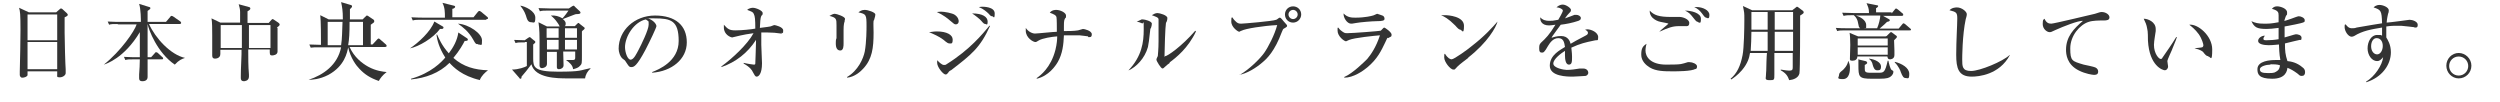 <?xml version="1.0" encoding="UTF-8"?><svg id="_レイヤー_2" xmlns="http://www.w3.org/2000/svg" viewBox="0 0 708 28.9"><defs><style>.cls-1{fill:#333;stroke-width:0px;}</style></defs><g id="_レイヤー_1-2"><path class="cls-1" d="m15.9,3.5l.9-.8c.2-.1.3-.3.4-.3s.3,0,.5.2l1.2,1.1c0,0,.3.3.3.5,0,.2-.2.4-.9.7,0,.7,0,2.4,0,4.4s.2,9.4.3,10.3c0,.1,0,1,0,1.1,0,.6-.8,1.2-1.7,1.2s-.7-.3-.7-.7,0-.6,0-1H7.8c0,.4,0,.9,0,1.1-.2.5-1,.7-1.5.7s-.7-.5-.7-.8,0-.7,0-.9c.1-3.5.2-9.4.2-11.8,0-4.5-.1-5.3-.4-6.3l2.8,1.3h7.7Zm-8.1.6v7.3h8.4v-7.3H7.8Zm0,7.8v7.7h8.4v-7.7H7.8Z"/><path class="cls-1" d="m33.5,6.8c-1.5,0-2,0-2.6.2l-.4-.9c1.5.1,3.2.1,3.4.1h6c0-.6,0-3.6-.5-5.1l2.9.9c.2,0,.3.2.3.3,0,.2-.2.4-.8.8,0,.5,0,2.7,0,3.1h5.2l1.2-1.4c.1-.2.2-.3.4-.3s.3.1.5.2l2,1.4c0,0,.2.2.2.4s-.2.3-.4.3h-8.7c1.8,4,6.1,8.7,10.2,9.6h0c-.9.3-1.7.6-2.9,1.9-5-3.4-7.4-9.9-7.7-11.5h0c0,2,0,2.7,0,9.4h1l1-1.1c.1-.2.2-.3.4-.3s.3,0,.5.2l1.3,1.2c.1,0,.2.2.2.4s-.2.2-.4.2h-4c0,1,0,2.7,0,3.7,0,.2,0,1.1,0,1.3,0,1-.9,1.2-1.4,1.2-.9,0-1-.4-1-.9s0-.9,0-1c.1-1.4.2-2.9.2-4.3h-1.5c-1.5,0-2,0-2.6.2l-.4-.9c1.5.1,3.2.1,3.4.1h1.1c0-2.4,0-4.7,0-7.1-4.4,7.4-9.6,9-10.2,9.2h0c4.9-3.9,8.7-9.5,9.3-11.4h-5.5Z"/><path class="cls-1" d="m78.6,7.9c0,1.4,0,3.6,0,5.5,0,.2,0,1.1,0,1.2,0,1-1.3,1.1-1.5,1.1-.8,0-.7-.4-.7-1.7h-6.1c0,2.3,0,4.8.2,7.1,0,.5,0,.5,0,.6,0,1.3-1.4,1.3-1.4,1.3-.8,0-.9-.5-.9-.9s0-.5,0-.6c0-2.4.2-4.8.2-6.2v-1.2h-6c0,.4,0,1,0,1.2,0,1.3-1.4,1.3-1.5,1.3-.8,0-.8-.6-.8-1s0-1.2,0-1.4c0-2,0-3.4,0-4.2,0-1.8,0-3.7-.2-4.8l2.5,1.2h5.6c0-.5,0-2.6,0-3,0-.8-.2-1.5-.4-2.2l2.9.8c.2,0,.4.2.4.4,0,.4-.6.7-.8.8,0,.5,0,2.8,0,3.3h6l.8-.9c0,0,.2-.2.3-.2s.1,0,.4.2l1.2.8c.3.2.4.4.4.5,0,.2,0,.4-.8.9Zm-10.1,1.6c0-.2,0-1.5,0-2.4h-6v6.5h6v-4.1Zm8.1-2.4h-6.1c0,1.6,0,2.1,0,6.5h6.1v-6.5Z"/><path class="cls-1" d="m107.2,22.9c-2.3-.8-3.9-1.8-5.4-3.4-.9-.9-2.5-3-3.2-6.1-.3,1.5-1,5.3-5.6,7.8-2.5,1.3-4.7,1.4-5.6,1.4h0c4.2-1.4,8.2-4.2,9.2-9.2h-6c-1.5,0-2,0-2.6.1l-.4-.9c1.1,0,2.2.1,3.3.1,0-1.8,0-6.9-.2-8.4l2.4,1.2h4c0-2.5-.2-3.5-.5-4.9l2.7.8c.3,0,.4.3.4.4s0,.2-.2.4c-.1.1-.2.2-.4.4,0,1,0,2,0,2.9h3.6l.7-.7c.2-.1.3-.4.5-.4s.5.2.6.3l1.2.8c.2.1.3.3.3.5s-.1.4-.2.4c0,0-.2.2-.8.6,0,.5,0,4.9,0,5.6h.5l1.3-1.4c.2-.2.3-.3.4-.3.2,0,.4.2.5.3l1.6,1.4c.1.1.2.2.2.4,0,.2-.2.3-.4.3h-10.1c1.3,2.9,3.5,4.6,5.3,5.6,2.2,1.2,4.2,1.4,5.2,1.5h0c-1.2.9-1.9,1.9-2.2,2.5Zm-14.4-16.7v6.6h3.8c.3-1.7.3-4.4.4-6.6h-4.2Zm10,0h-3.8c0,3.2-.1,4.9-.4,6.6h4.2v-6.6Z"/><path class="cls-1" d="m125.1,8.2c-.2,0-.3,0-.5,0-1.9,2.6-6,5-8.5,5.5h0c2.4-1.6,5.9-4.8,6.9-7.6l2.4,1.4c.2.1.2.2.2.3,0,.4-.4.4-.6.4Zm10.9,14.5c-5.2-1.2-7.6-3.7-8.7-4.9-2.9,2.9-6.8,4.3-10.9,4.7v-.2c5.7-1.6,8.7-4.8,9.7-6-1.8-2.8-2.3-5-2.5-6.5h.2c.4.9,1.3,3.1,3.3,5.3,1.3-1.7,2.4-3.7,2.7-5.9l2.4,1.6c.2.1.3.3.3.4,0,.3-.2.4-.9.4-.4.8-1.5,2.8-3.2,4.8,2.8,2.5,6.1,3.4,9.8,3.5h0c-.8.6-1.8,1.5-2.3,2.7Zm1.7-17.1h-18.2c-1.5,0-2,0-2.6.2l-.4-.9c1.4.1,3.1.1,3.4.1h6.1c0-1.6,0-2.8-.7-4.2l3.2.8c.1,0,.4.1.4.3,0,.4-.6.6-.8.6,0,1,0,1.4,0,2.4h6l1.2-1.5c.2-.2.3-.3.4-.3s.2,0,.5.2l1.8,1.5c.1,0,.2.2.2.4s-.2.2-.4.2Zm-2.3,6.9c-.6,0-.7,0-1.4-1.3-1.3-2.3-2.9-3.5-4.3-4.5h0c3.1.2,6.8,2.8,6.8,4.7s-.1,1.2-1.1,1.2Z"/><path class="cls-1" d="m148.6,12c-1.5,0-2,0-2.6.2l-.4-.9c.6,0,2.7.1,3,.1l1-.7c.1,0,.3-.2.4-.2s.2,0,.3.2l1,.8c.1,0,.3.2.3.4s-.1.3-.6.7c0,.6,0,3.3,0,3.9,0,2.5.2,3.8,7,3.8s6.2-.4,9.2-1v.2c-.8.6-1.4,1.7-1.5,2.7-1.8,0-4.2,0-4.9,0-2.9,0-9.3,0-10.3-4-1.2,1.6-1.9,2.5-2.8,3.5,0,.3,0,.6-.3.6s-.2-.1-.3-.2l-2.1-2.4c1.9,0,3.7-.7,4.2-1v-6.8h-.5Zm-1.2-10.4c1.3.2,4.2,1.5,4.2,3.4s-.5,1.3-1.1,1.3c-1,0-1.2-.7-1.6-2-.4-1.2-1.1-2.1-1.5-2.6h0Zm7.5,13c0,.6,0,3,0,3.5,0,1-1.2,1.2-1.4,1.2-.6,0-.7-.5-.7-.7s0-.9,0-1c0-1.5,0-5.1,0-6.1s0-3.2-.3-5.2l2.4,1.2h3.6c0-.1-.4-.8-.5-.9-.8-1.2-1.4-1.7-2-2.2h0c1.2-.1,2.3.2,3.3.8.4-.5.6-.6,1.7-2.2h-5.5c-1.5,0-2,0-2.6.2l-.4-.9c1.1,0,2.3.1,3.4.1h5.2l.9-.6c.1,0,.3-.2.4-.2s.3.1.4.3l1.4,1.3c0,0,.2.2.2.4,0,.3-.4.4-1.2.4-.3,0-.6.2-3.8,1.4.3.3.8.6.8,1.3s-.2.6-.3.7h2.9l.7-.7c0,0,.2-.2.3-.2s.2,0,.3.2l1.4,1.1c0,0,.1.1.1.2,0,.1-.2.4-.4.5s-.2.2-.4.4c0,.2,0,.6,0,1.1v5.7c0,2.2,0,2.4-.5,2.9-.5.6-1.2.8-2,1-.1-1.1-1-1.9-2-2.6h0c.6,0,1.3,0,1.9,0s.7-.2.7-.7v-1.7h-3.4c0,.6.1,3.6.1,3.9,0,.7-.7,1.1-1.3,1.1s-.6-.4-.6-.7c0-.7,0-3.6,0-4.2h-3.3Zm3.3-3.9v-2.7h-3.4c0,.4,0,2.3,0,2.7h3.3Zm-3.3.6v2.7h3.3c0-.9,0-1,0-2.7h-3.3Zm8.5-.6v-2.7h-3.4v2.7h3.4Zm0,3.3v-2.7h-3.4c0,.4,0,2.3,0,2.7h3.4Z"/><path class="cls-1" d="m184.7,20.4c1.8-.7,7.5-3,7.5-8.8s-2.2-6.4-6.9-6.4-1.2,0-1.5.1c1.6.7,2.1,1.7,2.1,2.1s-1.8,4.2-3.1,6.7c-2.5,4.7-3.3,4.9-4,4.9s-.8-.4-1.5-1.4c-.3-.5-.4-.6-1-1-.7-.6-1.1-1.9-1.1-2.8,0-5.2,4.5-9.4,10.3-9.4s9,2.8,9,7.6-4.3,8.2-9.8,8.6v-.2Zm-7.7-7.1c0,1.5.7,3.6,1.6,3.6s1.7-1.8,2.2-2.7c.8-1.5,2.9-5.8,2.9-7.2s0-.8-.8-1.5c-3.3.7-5.9,4.8-5.9,7.9Z"/><path class="cls-1" d="m221.6,9.5c-.1,0-.3,0-.4,0-1.3-.2-2.5-.3-3.8-.3s-1.4,0-1.8,0c0,.5,0,1.7,0,3.5,0,.8.2,4.4.2,5.2,0,3.1-1,3.8-1.5,3.8s-.6-.5-1.1-1.3c-.2-.5-.8-1.4-2.6-2.4v-.2c1.2.3,2.8.5,2.9.5.3,0,.4-.1.4-.3,0-.3.2-4.9.2-6.1v-.6c-2.3,3.6-5.7,6.3-9.8,7.7v-.2c2.9-2.1,7.4-6.2,9.1-9.4-3.1.4-5.1,1-5.2,1-.2,0-.7.2-.8.2-.5,0-2.4-.8-2.4-2.8s0-.6,0-.8c1.1,1.2,1.5,1.6,3.3,1.6s4.6-.3,5.6-.5c0-2.6-.1-3.5-.4-4.1-.2-.6-.6-.7-1.9-1.2.6-.6,1.6-.6,1.6-.6.9,0,2.8.8,2.8,1.5s-.3.6-.4.8c-.3.7-.3,1.7-.4,3.4,2.2-.3,2.5-.3,2.9-.4.2,0,1-.4,1.2-.4s2.5.5,2.5,1.5-.1.7-.6.7Z"/><path class="cls-1" d="m239.3,5.8c-.2.5-.4,1-.4,2.7s0,3.2,0,3.8,0,2-.9,2-1.3-.7-1.3-2,.1-1.1.2-1.5c0-.8,0-2.4,0-3.6,0-1.8,0-2.2-2-2.7.4-.2,1-.6,1.5-.6s2.9.8,2.9,1.4,0,.2-.2.6Zm8.1,0c-.1.9,0,2.4,0,3.4,0,4.4-.4,7.5-2.9,10.2-.8.9-2.5,2.4-4.6,2.6v-.2c3.1-1.8,4.6-5.2,5-7.2.5-2.7.5-6.5.5-7.2,0-3.3-.1-3.4-2.3-3.9.4-.3.9-.7,1.8-.7s3,.7,3,1.3-.4,1.5-.4,1.7Z"/><path class="cls-1" d="m268.9,12.3c-.4,0-.6-.1-1.8-1.1-1.2-.9-2.6-1.5-4-2.1.6,0,1.2-.2,2.2-.2,2.9,0,4.5,1,4.5,2.3s-.4,1.1-.8,1.1Zm1.8-5.4c-.4,0-.5-.1-1.8-1.2-.3-.3-1.8-1.5-3.6-2.3.4,0,.7-.1,1.2-.1.9,0,3.2.4,3.9.9,1,.7,1.1,1.5,1.1,1.8,0,.7-.5.9-.8.9Zm-1.5,13c-.3.2-.6.5-.6.6-.3.4-.5.6-.8.6-.7,0-2.4-2.1-2.4-3.3s0-.4.1-.7c.2.3,1.2,1.3,1.8,1.3s.6-.1.9-.3c6.4-4,10.1-8.5,12-10.8h.2c-2.8,6.2-5.2,8.1-11.2,12.7Zm9.9-13.1c-.4,0-.6-.2-1.2-.9-.3-.4-1.8-1.6-2.6-2.1,3,0,4.4,1,4.4,2.3s-.4.7-.6.7Zm1.9-2.2c-.3,0-.4,0-1-.7-.5-.5-1.5-1.4-2.8-1.9.3,0,.5-.1.9-.1s3.6,0,3.6,1.9-.4.8-.7.8Z"/><path class="cls-1" d="m308.2,10.3c-.2,0-2.2-.3-2.5-.3-.7,0-1.2,0-2,0-1.2,0-1.9,0-2.4,0-.1,2.6-.4,5.2-1.7,7.5-.7,1.2-2.6,4-6,4.8v-.2c1-.7,4-2.9,5.3-8,.4-1.6.5-3,.5-3.8-1.4.1-4.2.5-5.3,1.2-.5.3-.6.4-.9.4-.6,0-2.7-1.2-2.7-3.2s0-.6,0-.8c.7,1.1,1.9,1.6,2.6,1.6s5.3-.5,6.2-.5c0-1.4,0-3.5-.1-4.1-.1-.6-.8-.9-1.9-1.3.6-.8,1.6-.8,1.8-.8,1.2,0,2.8.8,2.8,1.6s0,.5-.2.7c-.3.5-.4.7-.4,2.4v1.3c1.1,0,2.9,0,4-.2.2,0,1.2-.4,1.4-.4.4,0,2.5.5,2.5,1.5s-.6.8-1.1.8Z"/><path class="cls-1" d="m325.8,8c-.4,3.8-.5,4.2-.7,5.3-.9,3.3-3.4,5.7-5.4,6.6h-.1c3.8-4,4.3-8,4.3-11.5s0-1.5-.5-1.8c-.1-.1-1.3-.5-1.5-.5.2,0,1.2-.5,1.4-.6.1,0,.3,0,.4,0,.5,0,2.5.5,2.5,1.2s-.3,1.2-.3,1.4Zm5.5,9.8c-.3.2-1.1.8-1.8,1.5,0,0-.2.1-.3.1-.4,0-1.7-2.1-1.7-2.5s.4-.9.4-1.1c0-.4.2-1.7.2-4.2s0-5.8,0-6.1c0-.6-.9-.8-1.9-1.2.5-.3,1-.6,1.6-.6s2.8.6,2.8,1.4-.3,1.2-.4,1.4c-.2,1-.4,7.8-.4,9s0,.4.2.4c.6,0,4.6-2.7,8.5-7.2l.2.2c-2.2,4.7-5.6,7.4-7.5,8.8Z"/><path class="cls-1" d="m351.1,21.2c2.6-1.5,5.6-4.4,6.9-6.2,1.2-1.7,3-5.2,3.7-7.9-3.9.2-9,1-10.1,1.6-.2,0-.5.3-.7.3s-2.2-1.2-2.2-2.9.2-.9.3-1.2c.1.2.4.7,1.2,1.4.4.3.7.4,1.3.4s9-.7,9.9-1.1c.2,0,.8-.6,1-.6s.3,0,1.1,1c.9,1,1,1.1,1,1.3s0,.3-.9.8c-.2.1-.3.2-.6,1-2,5.4-4.2,7.5-5.4,8.5-1.8,1.6-4.6,3.3-6.7,3.6h0Zm17.4-17.1c0,1.2-1,2.3-2.3,2.3s-2.3-1-2.3-2.3,1-2.3,2.3-2.3,2.3,1,2.3,2.3Zm-3.6,0c0,.7.6,1.3,1.3,1.3s1.3-.6,1.3-1.3-.6-1.3-1.3-1.3-1.3.6-1.3,1.3Z"/><path class="cls-1" d="m393,10.7c-.1,0-.2.2-.7,1.3-1.1,2.3-2.2,4.7-5.1,7.1-1.2,1-3.9,2.9-6.5,2.9v-.2c2.4-1,5.8-4.4,6.5-5.1,1-1.2,2.5-3.3,3.6-6.7-1.4.1-7.3.7-8.7,1.3-.1,0-.8.4-.9.4-.5,0-2.4-1.4-2.4-3s0-.5.2-.9c.2.3.4.6,1.1,1.1.6.4.7.5,1.4.5,1.6,0,9.2-.6,9.5-.7.2-.1.8-.9,1-.9s2.1,1.3,2.1,2-.2.5-1,1Zm-3.2-4.7c-1.1,0-4.7.3-5.7.5-1.1.2-1.2.2-1.5.2-1.1,0-2.2-1.7-2.1-2.9,1.1,1.2,2.4,1.2,3.4,1.2,2.7,0,4.6-.5,4.9-.6.2,0,1.1-.5,1.2-.5s1.2.4,1.5.5c.3.1.6.4.6.9s-.4.7-2.4.7Z"/><path class="cls-1" d="m413.6,8.4c-.4,0-.7-.3-1.5-1.2-2-2-3.1-2.5-4-2.9.4,0,.7,0,1.2,0,.8,0,5.3.3,5.3,3s-.6,1.2-.9,1.2Zm2.2,8c-.9.7-2.3,1.7-3.1,2.5-.1.1-.7.8-.8.8-.1,0-.2,0-.3,0-.9,0-2.6-2.2-2.6-3.4s0-.8.2-1.1c.8,1.3,1.5,1.6,1.9,1.6.7,0,4.7-2.9,5.5-3.6,3.9-3,6.2-5.6,7.5-7.1h0c-.4,1.6-2.8,5.9-8.3,10.2Z"/><path class="cls-1" d="m451.4,11.5c-2.4.5-3.8.8-6.4,2,0,.4.2,1.3.2,2.6s0,2.2-.9,2.2-1.1-1.5-1.1-2.6,0-1,0-1.3c-1.1.7-3.3,2.3-3.3,3.6s3.1,1.8,3.8,1.8c1.2,0,2.5-.2,3.7-.4.3,0,.6,0,.9,0,1.2,0,1.5.8,1.5,1.2,0,.6-.6.9-.8.9-.4,0-2.7.2-3.6.2-1.5,0-6.5,0-6.5-3.1s3.1-4.5,4.3-5.3c-.2-1.3-.4-2.5-1.9-2.5s-2.4,1.4-2.9,2.2c-1,1.8-1.3,1.9-1.7,1.9-.6,0-.8-.3-.8-1.1s0-1.2.5-1.7c1.4-1.3,2.4-2.3,4.1-5.1-.9.1-1.3.2-1.8.2-2.3,0-2.5-1.6-2.5-1.9s0-.3,0-.4c.7.8,1.6,1,2.5,1s1,0,2.6-.3c.3-.5,1.3-2.2,1.3-2.6s-.9-.9-1.8-.9c.3-.3.9-.8,1.8-.8s2.3,1,2.3,1.5-.2.6-.5.9c-.6.6-.6.7-1.2,1.5.9-.3,2.5-.9,2.7-1,.2,0,.4,0,.5,0,.6,0,1.3.4,1.3.9s-.3.6-.7.8c-1.8.6-3.4.9-5,1.1-.4.5-2.1,2.9-2.4,3.3,0,.1-.2.3-.2.4.6-.2,1.5-.5,2.7-.5,2,0,2.5,1.5,2.7,2.2.6-.4,2.1-1.2,4.2-2.3.6-.3.7-.5.7-.8s-.1-.5-.8-.9c.2,0,.4-.1.6-.1,1.2,0,3.1.9,3.1,2.2s-.2.7-1.2,1Z"/><path class="cls-1" d="m480.2,19.5c-1.2.7-5.1.7-6.4.7-2.4,0-4.8,0-6.6-1.1-1-.6-2.4-1.8-2.4-3.6s.4-2.4,1.5-3.1c-.3,1-.3,1.8-.3,1.9,0,1.6,1.2,4,5.9,4s4.3-.2,6.1-.7c.1,0,.3,0,.5,0,.8,0,2.1.5,2.1,1.2s-.3.7-.5.8Zm-3.1-12.1c-.3,0-1.4,0-1.6,0-1.8,0-2.9.4-5.6,1.6h0c.4-.5,2.6-2.2,2.6-2.3s-1.8-.4-2.2-.5c-.2,0-3.2-.7-3.1-3.2,1.2,1.3,2.6,1.8,6,1.8s2.1,0,2.5,0c.8,0,2.7.6,2.7,1.7s-.8.9-1.2.9Zm3.8-1.2c-.4,0-.6-.2-1.3-1.1-1.1-1.4-1.3-1.5-2.4-2.1,1.6,0,4.5.6,4.5,2.3s-.4,1-.8,1Zm2.4-1.2c-.4,0-.5-.1-1.3-1.2-.6-.8-1.3-1.4-2.2-1.8.3,0,.5,0,.7,0,1.7,0,3.6.9,3.6,2.2s-.4.9-.8.9Z"/><path class="cls-1" d="m507.7,2.8l.9-.7c.2-.2.3-.2.3-.2.1,0,.3.1.4.2l1.2.9c.2.1.3.3.3.5s0,.3-1,.9c0,2.2,0,15.5-.2,16.4-.3,1.3-1.8,1.8-2.9,1.9-.4-1.1-.8-1.9-2.4-2.8v-.2c1.2.2,2,.3,2.4.3.9,0,1-.3,1-.9s0-3.2,0-4.1h-5.2c0,1.7,0,4.3,0,6s0,1.7-1.4,1.7-1-.6-1-1.1.1-1.4.1-1.6c0-.8.1-4.3.2-5h-4.8c-.2,1.3-.6,2.9-2.3,4.9-1.2,1.4-2.4,2.2-3,2.6l-.2-.2c1.8-1.5,2.8-3.6,3.4-6.7.4-2,.5-7.6.5-9.9s0-1.9-.4-4l2.6,1.2h11.4Zm-11.7,6.2c0,1.2-.1,4.3-.2,5.4h4.8v-5.4c0,0-4.5,0-4.5,0Zm0-5.6v5h4.6V3.4h-4.6Zm11.8,11v-5.4s-5.2,0-5.2,0v5.4c0,0,5.2,0,5.2,0Zm0-6V3.4s-5.2,0-5.2,0c0,.7,0,4.2,0,5h5.2Z"/><path class="cls-1" d="m535.7,3.8l.9-1.1c.2-.3.3-.3.4-.3s.3.2.5.3l1.3,1.1c.1,0,.2.2.2.4,0,.2-.2.3-.4.3h-5.3l1.6.9c.1,0,.3.2.3.3,0,.3-.3.4-.8.5-.6.6-.7.7-2.1,1.9h5.4l1-1.2c.2-.3.3-.3.4-.3s.4.2.4.2l1.4,1.2c.1.1.3.2.3.4s-.2.2-.4.2h-17.9c-1.5,0-2,0-2.6.2l-.4-.9c1.1.1,2.3.1,3.4.1h3.5c-.4-.3-.4-.5-.6-1.5-.1-.8-.5-1.6-1.2-2.2-1.5,0-2.1,0-2.9.2l-.4-.9c1.1,0,2.3.1,3.4.1h4.2c0-1.4-.3-1.8-.7-2.8l3,.6c0,0,.3,0,.3.2s-.3.5-.6.6c0,.1,0,.5,0,.8v.4h4.4Zm-12.2,13.6c.3.6.4,1.2.4,1.8s0,3.2-2,3.2-1.1-.5-1.1-1.1.4-.9.9-1.3c.4-.3,1.5-1.4,1.7-2.7h.1Zm10.8-7.2l.9-.9c0,0,.2-.2.3-.2s.2,0,.3.1l1.2.9c.1,0,.2.2.2.3,0,.2-.1.3-.3.5-.2.2-.3.3-.5.5,0,.5.1,2.5.1,2.9,0,.2,0,1.1,0,1.3,0,1.2-1.2,1.2-1.2,1.2-.7,0-.7-.4-.8-.8h-8.5c0,.8-.6,1.2-1.4,1.2s-.7-.3-.7-.7.1-3.2.1-3.8c0-1.7-.1-3-.2-3.4l2.4,1h7.8Zm-8.7-5.8c1,.3,2.9,1.2,2.9,2.7s0,.6-.5.9h3.6c.5-1.1.9-2.9.9-3.6h-7Zm2.9,13.1c.2,0,.3.2.3.3s-.1.3-.7.6c0,.3,0,.5,0,.9,0,.9,0,1.3,1.5,1.3h2.3c1.6,0,1.9,0,2.7-3.4h.2c.1.6.5,2.3.9,2.6.4.2.5.3.5.5s0,.8-.8,1.4c-.4.3-.9.6-3.2.6h-2.1c-3.7,0-3.8-.5-3.8-3.9s0-1-.1-1.6l2.5.6Zm-2.4-6.6v2h8.5v-2h-8.5Zm0,2.5v2.1h8.5v-2.1h-8.5Zm3.2,3.2c1.8.2,3.4,1.1,3.4,2.2s-.4,1.1-1.1,1.1-1-.6-1.3-1.7c0-.2-.3-1.1-1-1.5v-.2Zm7.3.9c2,.5,4.1,1.7,4.1,3.4s-.4,1.2-1,1.2-.9-.4-1.4-1.7c0-.2-.7-1.8-1.7-2.7v-.2Z"/><path class="cls-1" d="m558.4,21.7c-3.8,0-4.4-2.4-4.4-6.2s.3-8.5.3-10.2-.2-1.9-2.2-2.4c.7-.8,1.9-.8,2.1-.8,1.4,0,2.8,1.2,2.8,1.9s-.3,1.2-.3,1.4c-1,4.6-1,11.2-1,11.4,0,2,0,3.3,2.5,3.3s9-2.7,10.9-4.5h.1c-3,5.6-8.9,6.1-10.8,6.1Z"/><path class="cls-1" d="m595.8,5.8c-1.4,0-3.1,0-4.3.4-2.5.8-5.2,3.9-5.2,7.5s.5,3.6,3.8,4.6c.5.1,2.9.6,3.3.8.6.3.8.7.8,1.2,0,.9-.8.9-1.2.9s-2.4-.3-4.2-1.2c-3.5-1.7-3.7-4.7-3.7-5.9,0-3.7,2.2-6,4.8-8.2-1.3-.1-5.6,1.6-7.8,2.6-1.2.6-1.3.6-1.7.6-.6,0-1.9-.8-1.9-2.3s.3-1.2.5-1.5c.5,1.1,1.1,1.4,1.9,1.4s11.9-2.7,12.4-2.8c1-.3,1.4-.5,1.9-.5,1.1,0,2.2.7,2.2,1.5s-.7.9-1.7.9Z"/><path class="cls-1" d="m615.2,13.9c-.2.5-1.4,3-1.4,3.4s.2,1.2.2,1.5c0,.7-.5,1.1-.9,1.1-.6,0-4.4-1.2-4.8-8.4,0-.5,0-2.8-.2-3.3-.2-1.3-.5-1.8-1-2.9,1.2,0,3.4.9,3.4,2.9s0,.3,0,.6c0,.3-.5,2.8-.5,3.9,0,2.5,1.4,4,1.9,4s.4-.3.6-.5c1.3-1.9,2.6-3.7,3.8-5.7h.2c-.1.4-.2.7-1.4,3.6Zm10.1,2c-.4,0-.8-.4-1.4-1.2-.1-.1-.8-.7-2.4-1h0c.1-.1,2-.2,2.1-.3.2,0,.4-.3.4-.6s-.4-1.8-1.3-3.1c-1-1.4-2.2-2.3-2.7-2.7,2.4-.3,6.5,3.1,6.5,7s-.5,2-1.1,2Z"/><path class="cls-1" d="m652.5,6.3c-.7.3-4.3,1-5.5,1.2,0,1.2,0,1.8,0,3.1.5-.1,2.9-.9,3.2-.9.5,0,1.6.2,1.6,1s-.3.6-.5.6c-.2,0-2.5.6-4.2,1,0,2.2.1,3.1.7,5,1,.1,2.7.4,4.3,1.8.3.2.7.6.7,1.3s-.3,1.1-.9,1.1-.6-.1-1.3-.7c-1.1-.8-1.8-1.2-2.8-1.6-.1.9-.5,3.1-4.3,3.1s-4.2-1.3-4.2-2.7c0-2.4,3.7-2.6,5.1-2.6s1,0,1.4,0c-.1-.6-.3-1.4-.4-4.4-.4,0-1.5.2-2.9.2s-3-.3-3-1.2,1.1-1.5,1.9-1.5c-.3.5-.4.6-.4.9s.2.4.8.4c1.1,0,2.4-.1,3.5-.3,0-1.2,0-1.3,0-3.2-1.5.2-2.6.3-3.4.3-2.8,0-3.5-.5-4.3-2.2,1.1.5,1.9.7,3.5.7s2,0,4.2-.4c0-.3,0-1.8,0-1.9,0-.9-.1-1.4-1.9-1.9.5-.6,1-.7,1.5-.7.9,0,2.8.6,2.8,1.7s0,.3-.4,1.2c-.2.6-.3.9-.4,1.2.4,0,1-.3,2-.6.3-.1,1.8-.7,2.1-.7.7,0,1.7.5,1.7,1.1s-.1.5-.4.6Zm-9.5,12c-1.2,0-3,.5-3,1.3s.5,1.1,2.4,1.1,1.8-.2,2.5-.6c.6-.4.7-1,.8-1.6-.7-.3-1.9-.3-2.7-.3Z"/><path class="cls-1" d="m683.7,7.7c0,0-3.4-.4-3.7-.4-.6,0-1.2,0-1.5,0-.5,0-1.4,0-2.7.2,0,.3,0,.7,0,1.4s0,.9,0,1.7c.4.7,1.3,2,1.3,4.2,0,3.5-2.5,7.1-7,8.5v-.2c2.4-1.4,4.6-4.7,4.8-6.9-.6.7-1,1.1-1.7,1.1-1.5,0-2.7-1.7-2.7-3.6s1-3.8,2.7-3.8.8,0,1.4.2c0-.3,0-.4,0-.6,0-.3,0-1.5,0-1.7-3,.5-5.5.9-7.9,2.4-.2.1-.5.2-.7.2-1,0-2-1.6-2-2.7s.1-.6.3-.8c.3.4.8,1.1,1.7,1.1s1.2-.1,1.4-.2c4.7-.8,5.2-.9,7.2-1.2-.1-3.6-.3-3.8-2.4-4.5.2-.2.7-.7,1.7-.7s2.6.7,2.6,1.5-.2.9-.2,1c-.1.6-.3,1.2-.4,2.5.7,0,6.5-.8,6.5-.8.8,0,2.3.5,2.3,1.4s-.4.8-.9.8Zm-10.7,3.1c-.8,0-1.5.9-1.5,2.3s.8,2.3,1.7,2.3,1.6-1.1,1.6-2.4-.7-2.2-1.7-2.2Z"/><path class="cls-1" d="m696.3,22.2c-1.9,0-3.5-1.6-3.5-3.6s1.6-3.6,3.5-3.6,3.6,1.6,3.6,3.6-1.6,3.6-3.6,3.6Zm0-6.2c-1.5,0-2.7,1.2-2.7,2.7s1.2,2.7,2.7,2.7,2.7-1.2,2.7-2.7-1.2-2.7-2.7-2.7Z"/></g></svg>